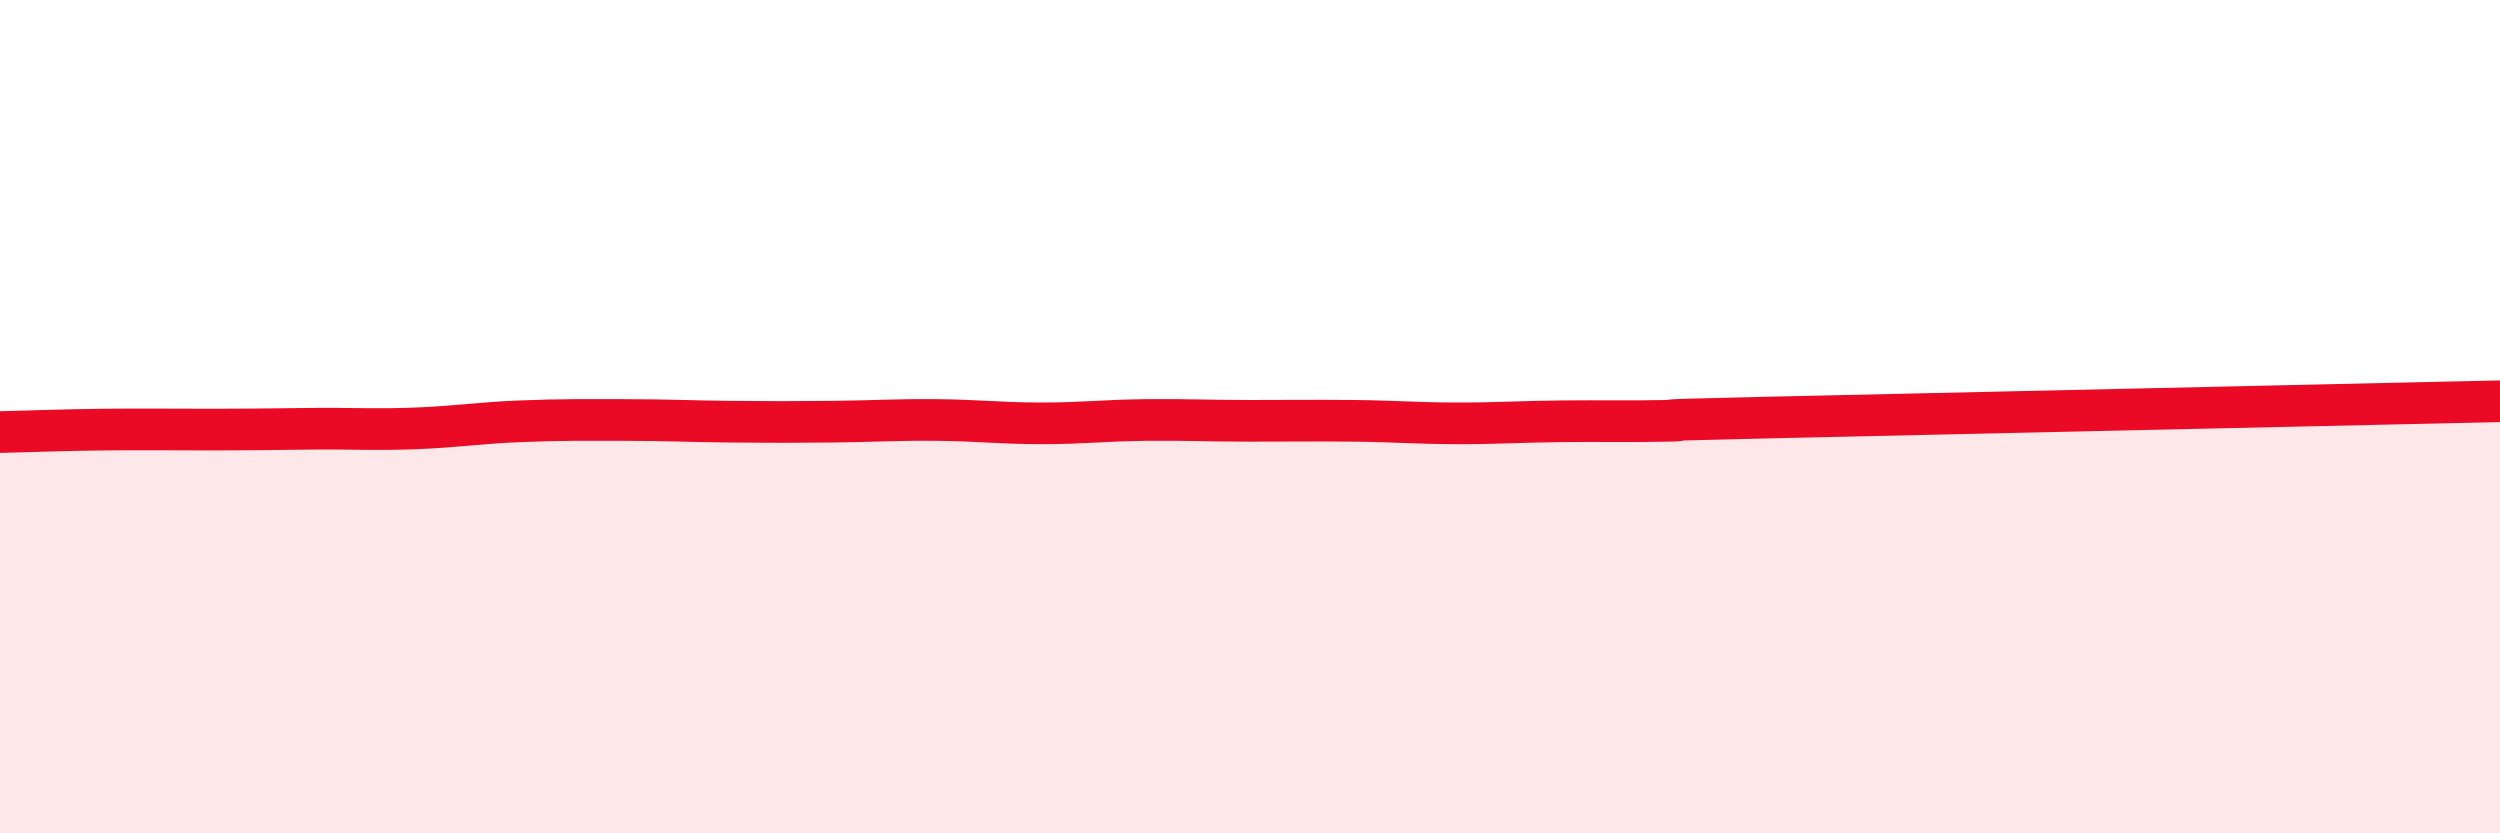 
    <svg width="60" height="20" viewBox="0 0 60 20" xmlns="http://www.w3.org/2000/svg">
      <path
        d="M 0,10.37 C 0.5,10.36 1.5,10.32 2.5,10.31 C 3.5,10.3 4,10.31 5,10.31 C 6,10.31 6.5,10.3 7.5,10.29 C 8.5,10.28 9,10.32 10,10.28 C 11,10.24 11.5,10.15 12.5,10.11 C 13.5,10.07 14,10.08 15,10.08 C 16,10.08 16.5,10.11 17.5,10.12 C 18.5,10.13 19,10.13 20,10.12 C 21,10.11 21.5,10.07 22.5,10.08 C 23.5,10.09 24,10.16 25,10.16 C 26,10.16 26.5,10.09 27.5,10.08 C 28.5,10.07 29,10.1 30,10.1 C 31,10.1 31.5,10.09 32.5,10.1 C 33.5,10.11 34,10.16 35,10.16 C 36,10.16 36.5,10.12 37.5,10.11 C 38.5,10.1 39,10.12 40,10.1 C 41,10.08 38.5,10.11 42.5,10.02 C 46.5,9.93 56.5,9.71 60,9.63L60 20L0 20Z"
        fill="#EB0A25"
        opacity="0.1"
        stroke-linecap="round"
        stroke-linejoin="round"
      />
      <path
        d="M 0,10.37 C 0.5,10.36 1.5,10.32 2.5,10.31 C 3.5,10.3 4,10.31 5,10.31 C 6,10.31 6.5,10.3 7.5,10.29 C 8.5,10.28 9,10.32 10,10.28 C 11,10.24 11.5,10.15 12.5,10.11 C 13.5,10.07 14,10.08 15,10.08 C 16,10.08 16.5,10.11 17.5,10.12 C 18.5,10.13 19,10.13 20,10.12 C 21,10.11 21.5,10.07 22.5,10.08 C 23.5,10.09 24,10.16 25,10.16 C 26,10.16 26.5,10.09 27.5,10.08 C 28.5,10.07 29,10.1 30,10.1 C 31,10.1 31.5,10.09 32.5,10.1 C 33.5,10.11 34,10.16 35,10.16 C 36,10.16 36.5,10.12 37.5,10.11 C 38.5,10.1 39,10.12 40,10.1 C 41,10.08 38.5,10.11 42.5,10.02 C 46.5,9.93 56.5,9.71 60,9.63"
        stroke="#EB0A25"
        stroke-width="1"
        fill="none"
        stroke-linecap="round"
        stroke-linejoin="round"
      />
    </svg>
  